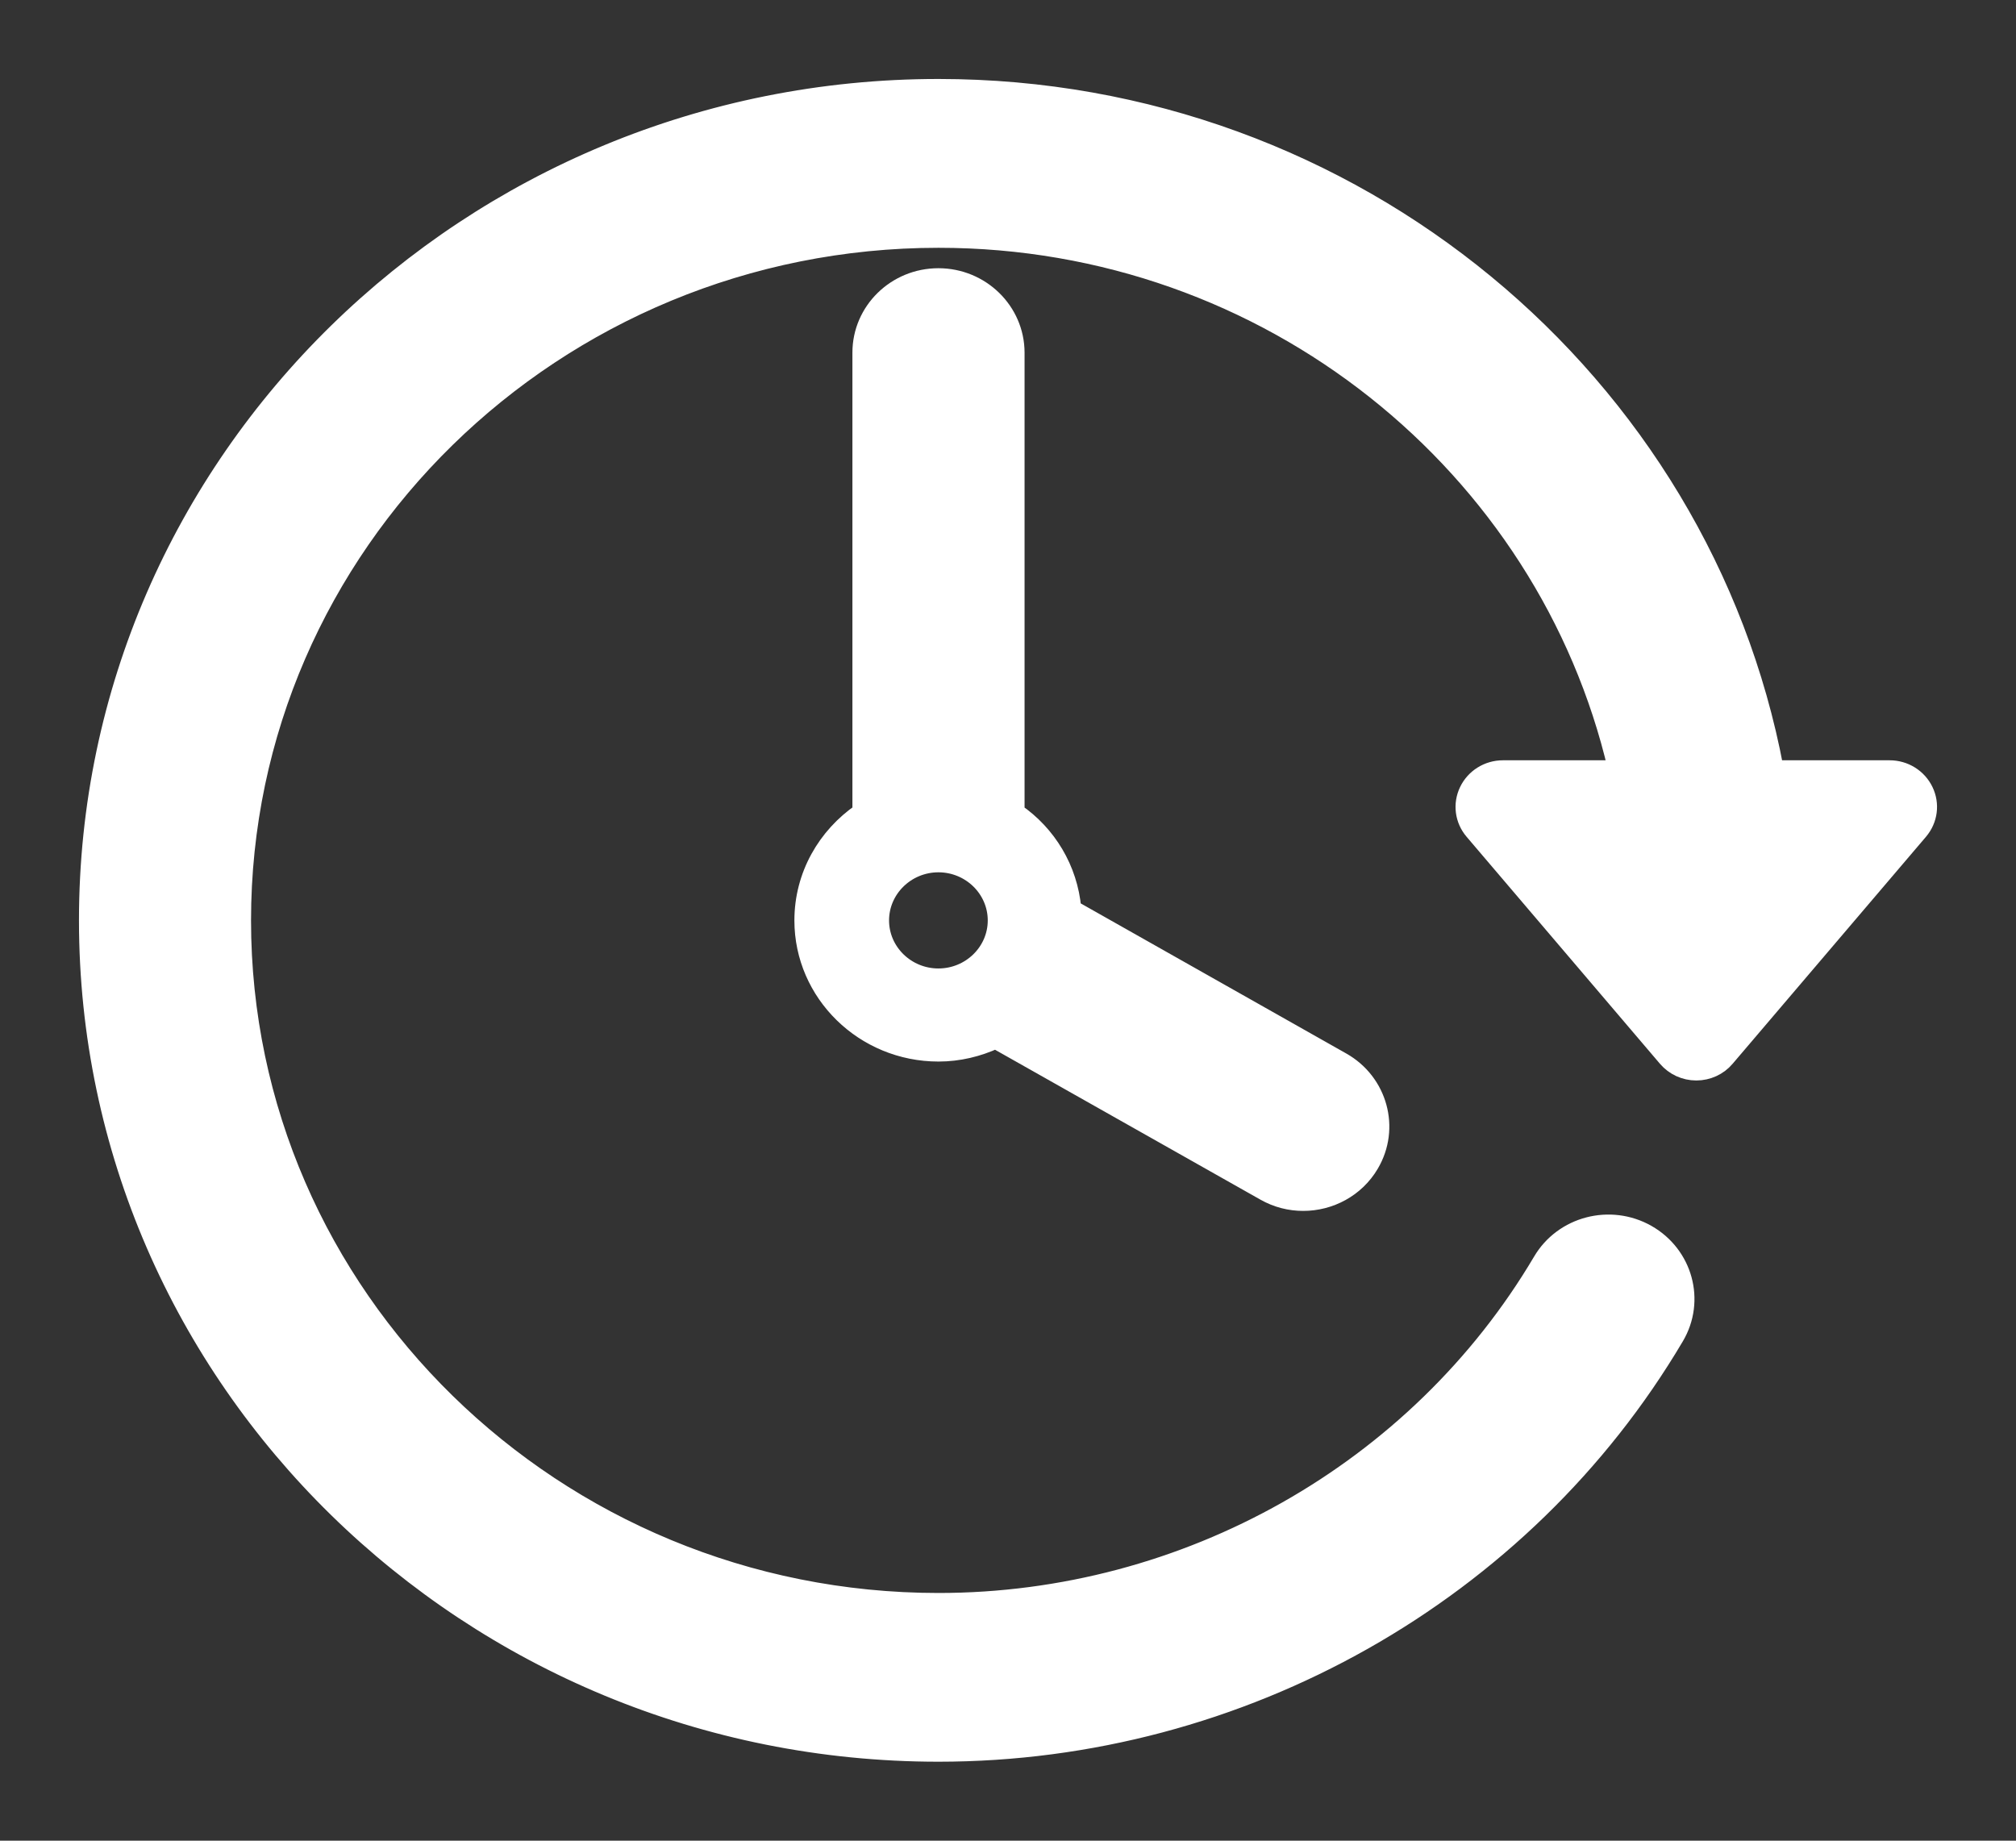 <svg width="23" height="21" viewBox="0 0 23 21" fill="none" xmlns="http://www.w3.org/2000/svg">
<rect x="0" y="0" width="23" height="21" fill="#333333" stroke="none"/>
<path d="M21.958 9.022C21.885 8.87 21.73 8.773 21.558 8.773H20.25C19.419 4.357 15.456 1 10.707 1C5.355 1 1 5.262 1 10.5C1 15.738 5.355 20 10.707 20C14.161 20 17.383 18.18 19.114 15.252C19.358 14.839 19.214 14.312 18.792 14.072C18.37 13.833 17.83 13.974 17.587 14.387C16.169 16.784 13.533 18.273 10.707 18.273C6.328 18.273 2.765 14.786 2.765 10.501C2.765 6.215 6.328 2.728 10.707 2.728C14.479 2.728 17.639 5.317 18.444 8.773H17.147C16.975 8.773 16.82 8.87 16.747 9.022C16.674 9.174 16.697 9.353 16.807 9.482L19.014 12.073C19.098 12.171 19.221 12.228 19.353 12.228C19.484 12.228 19.608 12.171 19.691 12.073L21.898 9.482C22.008 9.352 22.031 9.174 21.958 9.022Z" fill="white" stroke="white" stroke-width="0.198" stroke-linecap="square"/>
<path d="M10.706 3.159C10.219 3.159 9.824 3.546 9.824 4.023V9.263C9.425 9.537 9.162 9.988 9.162 10.501C9.162 11.334 9.855 12.012 10.707 12.012C10.94 12.012 11.16 11.957 11.358 11.866L14.428 13.6C14.567 13.679 14.718 13.716 14.868 13.716C15.173 13.716 15.47 13.561 15.633 13.284C15.877 12.872 15.732 12.343 15.31 12.105L12.237 10.368C12.196 9.912 11.953 9.513 11.59 9.264V4.023C11.589 3.546 11.193 3.159 10.706 3.159ZM10.706 11.148C10.341 11.148 10.044 10.857 10.044 10.501C10.044 10.144 10.342 9.853 10.706 9.853C11.071 9.853 11.368 10.144 11.368 10.501C11.368 10.857 11.071 11.148 10.706 11.148Z" fill="white" stroke="white" stroke-width="0.198" stroke-linecap="square"/>
</svg>
